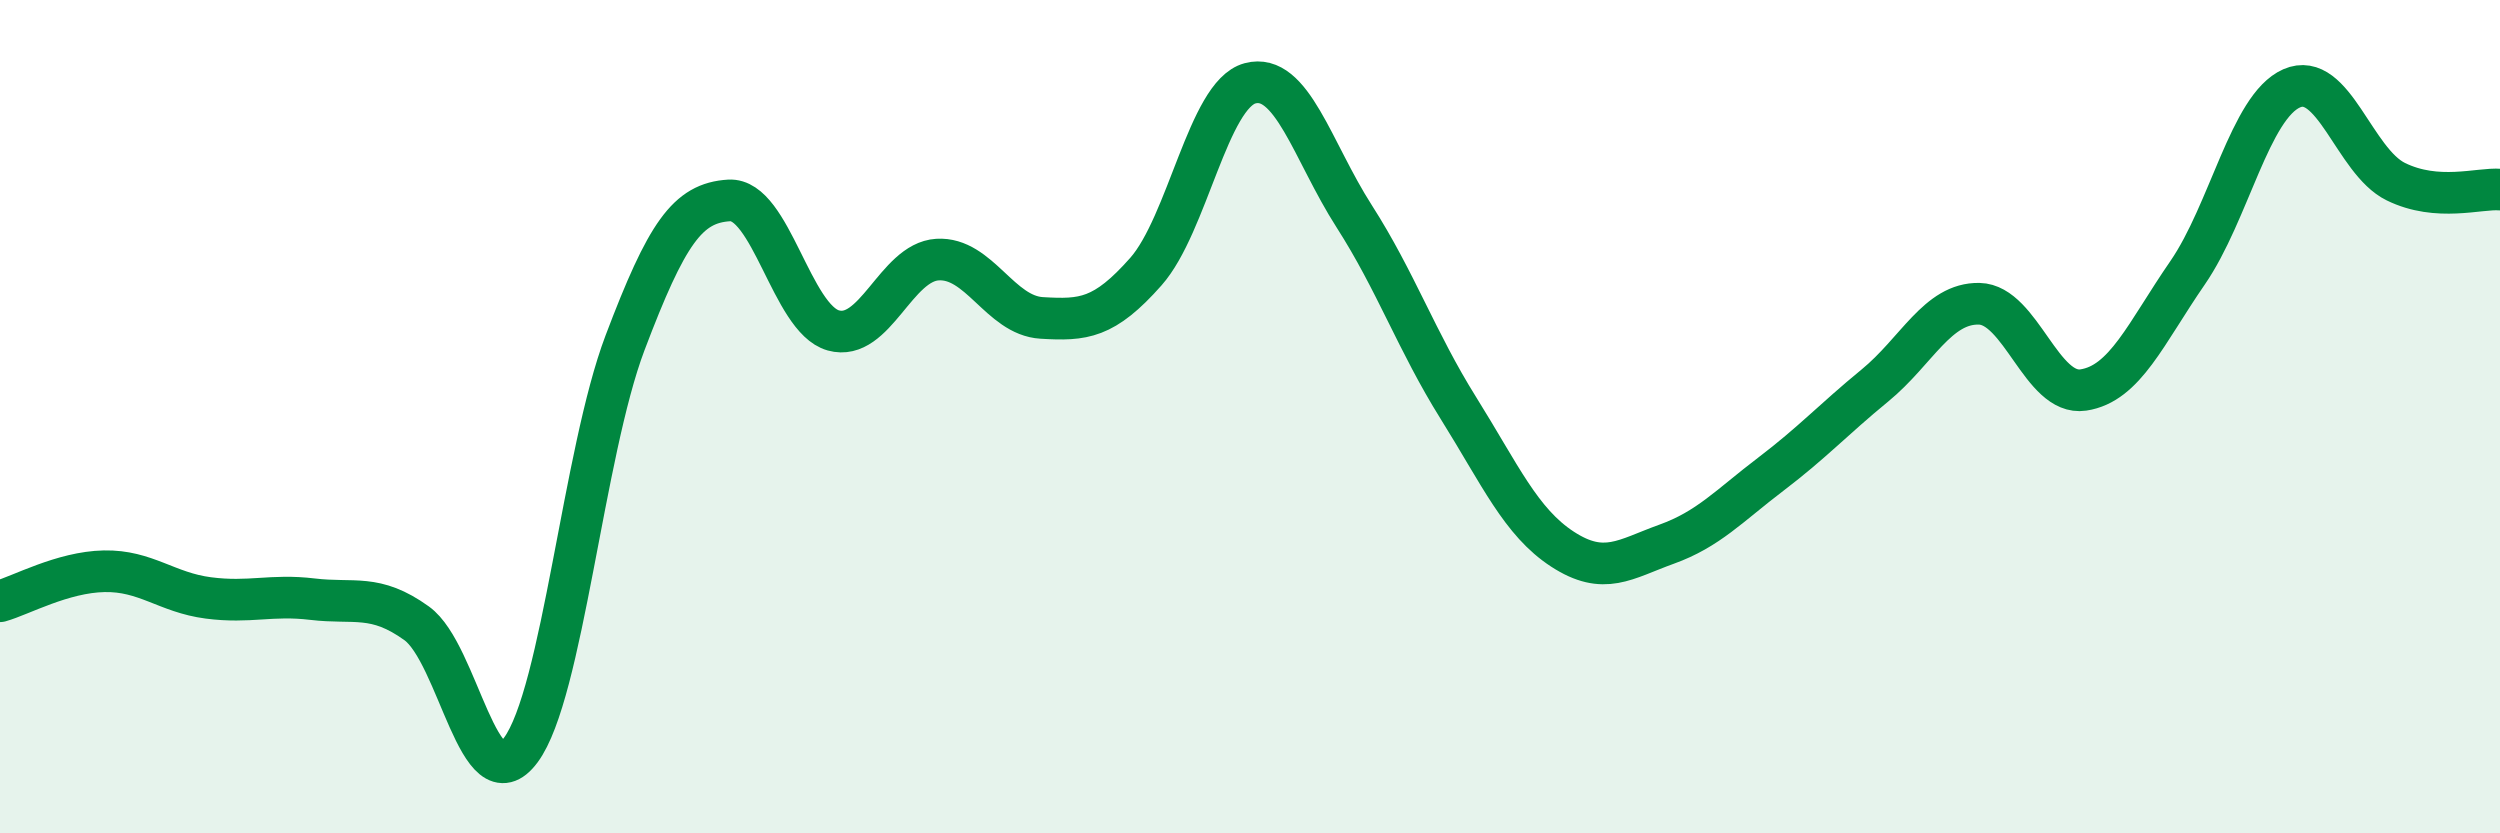 
    <svg width="60" height="20" viewBox="0 0 60 20" xmlns="http://www.w3.org/2000/svg">
      <path
        d="M 0,14.43 C 0.5,14.29 1.5,13.73 2.5,13.71 C 3.5,13.69 4,14.22 5,14.35 C 6,14.48 6.5,14.26 7.5,14.38 C 8.5,14.5 9,14.24 10,14.96 C 11,15.68 11.5,19.35 12.5,18 C 13.5,16.65 14,10.87 15,8.23 C 16,5.59 16.5,4.87 17.5,4.81 C 18.5,4.75 19,7.65 20,7.93 C 21,8.21 21.5,6.29 22.5,6.23 C 23.5,6.17 24,7.57 25,7.63 C 26,7.69 26.5,7.65 27.5,6.52 C 28.5,5.39 29,2.27 30,2 C 31,1.73 31.5,3.63 32.5,5.19 C 33.5,6.75 34,8.19 35,9.79 C 36,11.39 36.5,12.53 37.5,13.18 C 38.5,13.83 39,13.42 40,13.06 C 41,12.7 41.5,12.14 42.5,11.38 C 43.5,10.62 44,10.07 45,9.25 C 46,8.43 46.5,7.27 47.5,7.29 C 48.5,7.31 49,9.51 50,9.36 C 51,9.21 51.5,8 52.5,6.55 C 53.5,5.1 54,2.56 55,2.12 C 56,1.68 56.5,3.87 57.5,4.36 C 58.5,4.85 59.5,4.51 60,4.55L60 20L0 20Z"
        fill="#008740"
        opacity="0.1"
        stroke-linecap="round"
        stroke-linejoin="round"
      />
      <path
        d="M 0,14.43 C 0.5,14.29 1.5,13.73 2.5,13.71 C 3.5,13.69 4,14.22 5,14.35 C 6,14.48 6.5,14.26 7.5,14.38 C 8.5,14.5 9,14.24 10,14.96 C 11,15.68 11.5,19.35 12.5,18 C 13.5,16.65 14,10.87 15,8.23 C 16,5.59 16.5,4.87 17.5,4.81 C 18.5,4.75 19,7.65 20,7.93 C 21,8.21 21.5,6.29 22.5,6.23 C 23.5,6.17 24,7.57 25,7.63 C 26,7.69 26.5,7.65 27.5,6.52 C 28.5,5.39 29,2.27 30,2 C 31,1.73 31.5,3.63 32.5,5.19 C 33.5,6.75 34,8.19 35,9.79 C 36,11.39 36.5,12.53 37.5,13.18 C 38.5,13.83 39,13.42 40,13.06 C 41,12.7 41.5,12.14 42.5,11.38 C 43.5,10.62 44,10.07 45,9.25 C 46,8.43 46.5,7.27 47.5,7.29 C 48.5,7.31 49,9.51 50,9.36 C 51,9.21 51.5,8 52.5,6.55 C 53.5,5.1 54,2.56 55,2.12 C 56,1.68 56.5,3.87 57.5,4.36 C 58.5,4.85 59.5,4.51 60,4.55"
        stroke="#008740"
        stroke-width="1"
        fill="none"
        stroke-linecap="round"
        stroke-linejoin="round"
      />
    </svg>
  